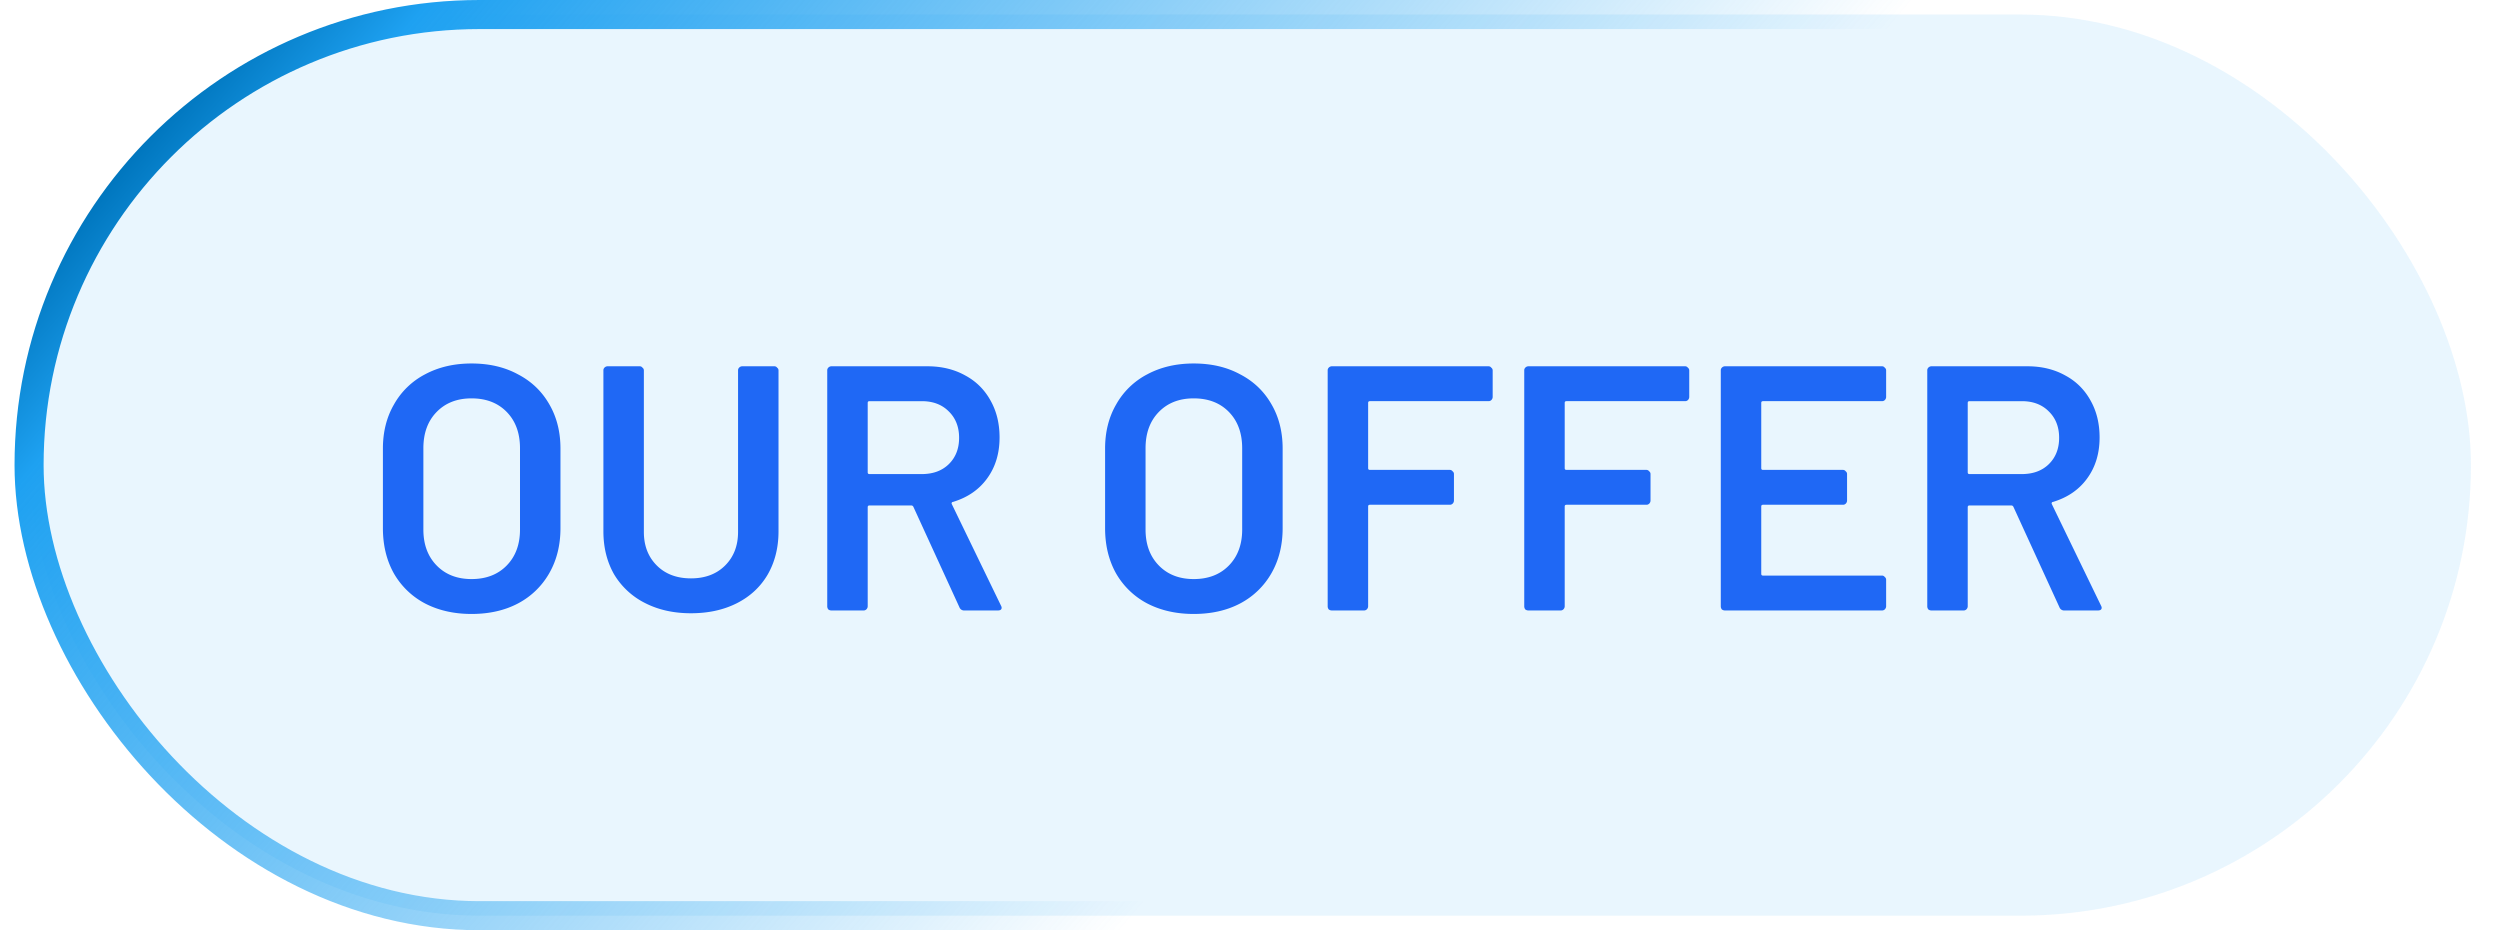 <svg xmlns="http://www.w3.org/2000/svg" width="86" height="32" fill="none"><rect width="84" height="31" x="1" y=".5" fill="#1EA1F1" fill-opacity=".1" rx="15.5"/><rect width="84" height="31" x="1" y=".5" stroke="url(#a)" rx="15.5"/><path fill="#1F68F5" d="M16.22 21.12c-.6 0-1.132-.12-1.596-.36a2.662 2.662 0 0 1-1.08-1.044c-.248-.448-.372-.964-.372-1.548v-2.736c0-.576.128-1.084.384-1.524a2.602 2.602 0 0 1 1.068-1.032c.464-.248.996-.372 1.596-.372.608 0 1.14.124 1.596.372.464.24.824.584 1.08 1.032.256.44.384.948.384 1.524v2.736c0 .584-.128 1.1-.384 1.548a2.662 2.662 0 0 1-1.08 1.044c-.456.24-.988.36-1.596.36zm0-1.2c.504 0 .908-.156 1.212-.468.304-.312.456-.724.456-1.236V15.42c0-.52-.152-.936-.456-1.248-.304-.312-.708-.468-1.212-.468-.496 0-.896.156-1.2.468-.304.312-.456.728-.456 1.248v2.796c0 .512.152.924.456 1.236.304.312.704.468 1.2.468zm7.55 1.176c-.593 0-1.117-.116-1.573-.348a2.592 2.592 0 0 1-1.068-.984c-.248-.432-.372-.928-.372-1.488v-5.532a.13.13 0 0 1 .036-.096.15.15 0 0 1 .108-.048h1.104c.04 0 .072.016.096.048a.114.114 0 0 1 .048.096V18.3c0 .472.148.856.444 1.152.296.296.688.444 1.176.444s.88-.148 1.176-.444c.296-.296.444-.68.444-1.152v-5.556a.13.13 0 0 1 .036-.096.15.15 0 0 1 .108-.048h1.104c.04 0 .072.016.096.048a.114.114 0 0 1 .048.096v5.532c0 .56-.124 1.056-.372 1.488-.248.424-.6.752-1.056.984-.456.232-.984.348-1.584.348zM33.173 21a.17.17 0 0 1-.168-.108l-1.584-3.456c-.016-.032-.04-.048-.072-.048h-1.44c-.04 0-.06.02-.06.06v3.408a.15.15 0 0 1-.048.108.13.13 0 0 1-.096.036h-1.104a.176.176 0 0 1-.108-.036.176.176 0 0 1-.036-.108v-8.112a.13.13 0 0 1 .036-.096.15.15 0 0 1 .108-.048h3.3c.488 0 .92.104 1.296.312.376.2.668.488.876.864.208.368.312.792.312 1.272 0 .552-.144 1.024-.432 1.416-.28.384-.672.652-1.176.804-.016 0-.028.008-.036.024a.051.051 0 0 0 0 .048l1.692 3.492a.184.184 0 0 1 .024.072c0 .064-.044.096-.132.096h-1.152zm-3.264-7.2c-.04 0-.06.02-.06.06v2.388c0 .04.02.06.06.06h1.8c.384 0 .692-.112.924-.336.24-.232.36-.536.36-.912s-.12-.68-.36-.912c-.232-.232-.54-.348-.924-.348h-1.8zm11.154 7.32c-.6 0-1.132-.12-1.596-.36a2.662 2.662 0 0 1-1.08-1.044c-.248-.448-.372-.964-.372-1.548v-2.736c0-.576.128-1.084.384-1.524a2.602 2.602 0 0 1 1.068-1.032c.464-.248.996-.372 1.596-.372.608 0 1.14.124 1.596.372.464.24.824.584 1.08 1.032.256.44.384.948.384 1.524v2.736c0 .584-.128 1.1-.384 1.548a2.662 2.662 0 0 1-1.08 1.044c-.456.24-.988.36-1.596.36zm0-1.2c.504 0 .908-.156 1.212-.468.304-.312.456-.724.456-1.236V15.42c0-.52-.152-.936-.456-1.248-.304-.312-.708-.468-1.212-.468-.496 0-.896.156-1.2.468-.304.312-.456.728-.456 1.248v2.796c0 .512.152.924.456 1.236.304.312.704.468 1.2.468zm10.285-6.264a.15.15 0 0 1-.048.108.13.13 0 0 1-.096.036h-4.08c-.04 0-.06.02-.06.06v2.244c0 .04.02.06.06.06h2.748c.04 0 .072.016.096.048a.114.114 0 0 1 .048.096v.912a.15.15 0 0 1-.048.108.13.13 0 0 1-.096.036h-2.748c-.04 0-.06.02-.06.06v3.432a.15.15 0 0 1-.048.108.13.13 0 0 1-.096.036h-1.104a.176.176 0 0 1-.108-.036.176.176 0 0 1-.036-.108v-8.112a.13.13 0 0 1 .036-.096.15.15 0 0 1 .108-.048h5.388c.04 0 .072.016.096.048a.114.114 0 0 1 .048.096v.912zm6.762 0a.15.15 0 0 1-.048.108.13.13 0 0 1-.096.036h-4.08c-.04 0-.06.02-.06.06v2.244c0 .04.02.06.06.06h2.748c.04 0 .072.016.096.048a.114.114 0 0 1 .048.096v.912a.15.15 0 0 1-.048.108.13.13 0 0 1-.096.036h-2.748c-.04 0-.06.02-.06.06v3.432a.15.15 0 0 1-.048.108.13.13 0 0 1-.096.036h-1.104a.176.176 0 0 1-.108-.036.176.176 0 0 1-.036-.108v-8.112a.13.13 0 0 1 .036-.096.15.15 0 0 1 .108-.048h5.388c.04 0 .072.016.096.048a.114.114 0 0 1 .048.096v.912zm6.773 0a.15.15 0 0 1-.048.108.13.13 0 0 1-.096.036h-4.092c-.04 0-.06.02-.06.06v2.244c0 .04.02.06.06.06h2.748c.04 0 .072.016.096.048a.114.114 0 0 1 .048.096v.912a.15.15 0 0 1-.048.108.13.13 0 0 1-.096.036h-2.748c-.04 0-.06.02-.06.06v2.316c0 .04.02.06.06.06h4.092c.04 0 .072.016.096.048a.114.114 0 0 1 .048.096v.912a.15.15 0 0 1-.048.108.13.13 0 0 1-.096.036h-5.4a.176.176 0 0 1-.108-.036.176.176 0 0 1-.036-.108v-8.112a.13.13 0 0 1 .036-.096.15.15 0 0 1 .108-.048h5.4c.04 0 .072.016.096.048a.114.114 0 0 1 .048.096v.912zM71.014 21a.17.17 0 0 1-.168-.108l-1.584-3.456c-.016-.032-.04-.048-.072-.048h-1.44c-.04 0-.06.02-.06.06v3.408a.15.15 0 0 1-.048.108.13.13 0 0 1-.096.036h-1.104a.176.176 0 0 1-.108-.036.176.176 0 0 1-.036-.108v-8.112a.13.13 0 0 1 .036-.096.15.15 0 0 1 .108-.048h3.3c.488 0 .92.104 1.296.312.376.2.668.488.876.864.208.368.312.792.312 1.272 0 .552-.144 1.024-.432 1.416-.28.384-.672.652-1.176.804-.016 0-.028.008-.036.024a.051.051 0 0 0 0 .048l1.692 3.492a.184.184 0 0 1 .024.072c0 .064-.044.096-.132.096h-1.152zm-3.264-7.2c-.04 0-.06.02-.06.06v2.388c0 .04.02.06.06.06h1.8c.384 0 .692-.112.924-.336.24-.232.36-.536.36-.912s-.12-.68-.36-.912c-.232-.232-.54-.348-.924-.348h-1.8z"/><defs><linearGradient id="a" x1=".5" x2="38.372" y1="0" y2="32.255" gradientUnits="userSpaceOnUse"><stop offset=".132" stop-color="#0076BE"/><stop offset=".219" stop-color="#1EA1F1"/><stop offset="1" stop-color="#1EA1F1" stop-opacity="0"/></linearGradient></defs></svg>